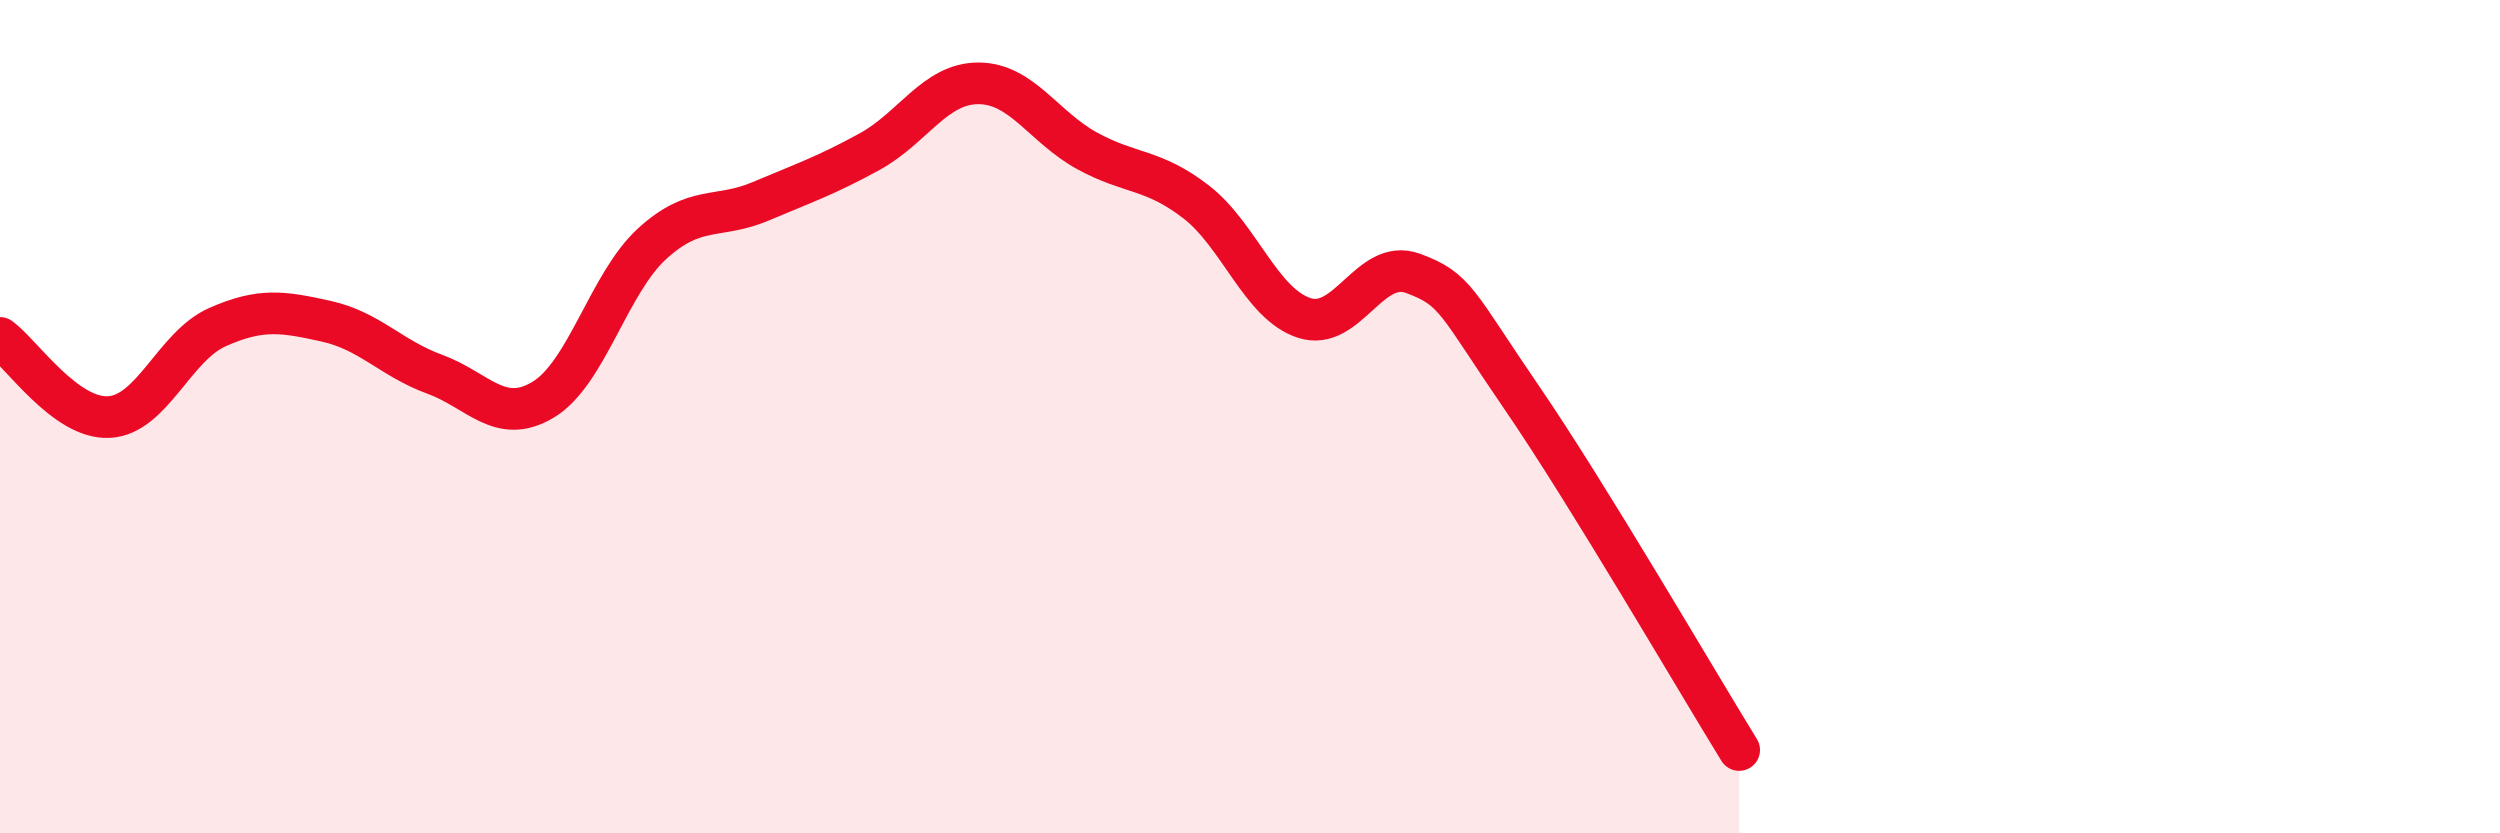 
    <svg width="60" height="20" viewBox="0 0 60 20" xmlns="http://www.w3.org/2000/svg">
      <path
        d="M 0,8.11 C 0.52,8.49 1.57,10.06 2.61,10.01 C 3.65,9.96 4.18,8.31 5.22,7.85 C 6.26,7.39 6.79,7.48 7.83,7.71 C 8.87,7.94 9.39,8.6 10.43,8.98 C 11.47,9.36 12,10.22 13.04,9.59 C 14.08,8.96 14.61,6.8 15.65,5.85 C 16.69,4.9 17.22,5.27 18.26,4.83 C 19.3,4.39 19.83,4.21 20.87,3.64 C 21.91,3.07 22.44,2 23.48,2 C 24.52,2 25.05,3.05 26.09,3.62 C 27.13,4.19 27.66,4.04 28.7,4.84 C 29.74,5.64 30.26,7.29 31.3,7.63 C 32.34,7.97 32.87,6.18 33.91,6.56 C 34.95,6.94 34.95,7.25 36.52,9.54 C 38.09,11.83 40.7,16.31 41.74,18L41.74 20L0 20Z"
        fill="#EB0A25"
        opacity="0.1"
        stroke-linecap="round"
        stroke-linejoin="round"
      />
      <path
        d="M 0,8.11 C 0.52,8.49 1.57,10.06 2.61,10.01 C 3.65,9.96 4.18,8.31 5.22,7.85 C 6.26,7.39 6.79,7.48 7.83,7.71 C 8.87,7.94 9.39,8.6 10.43,8.98 C 11.47,9.36 12,10.22 13.04,9.59 C 14.08,8.96 14.61,6.8 15.65,5.85 C 16.69,4.9 17.22,5.27 18.26,4.83 C 19.3,4.39 19.83,4.21 20.87,3.64 C 21.91,3.07 22.44,2 23.48,2 C 24.52,2 25.05,3.05 26.09,3.62 C 27.13,4.19 27.66,4.04 28.7,4.84 C 29.74,5.64 30.26,7.29 31.3,7.63 C 32.34,7.97 32.87,6.18 33.91,6.56 C 34.95,6.94 34.95,7.25 36.52,9.54 C 38.09,11.83 40.7,16.31 41.74,18"
        stroke="#EB0A25"
        stroke-width="1"
        fill="none"
        stroke-linecap="round"
        stroke-linejoin="round"
      />
    </svg>
  